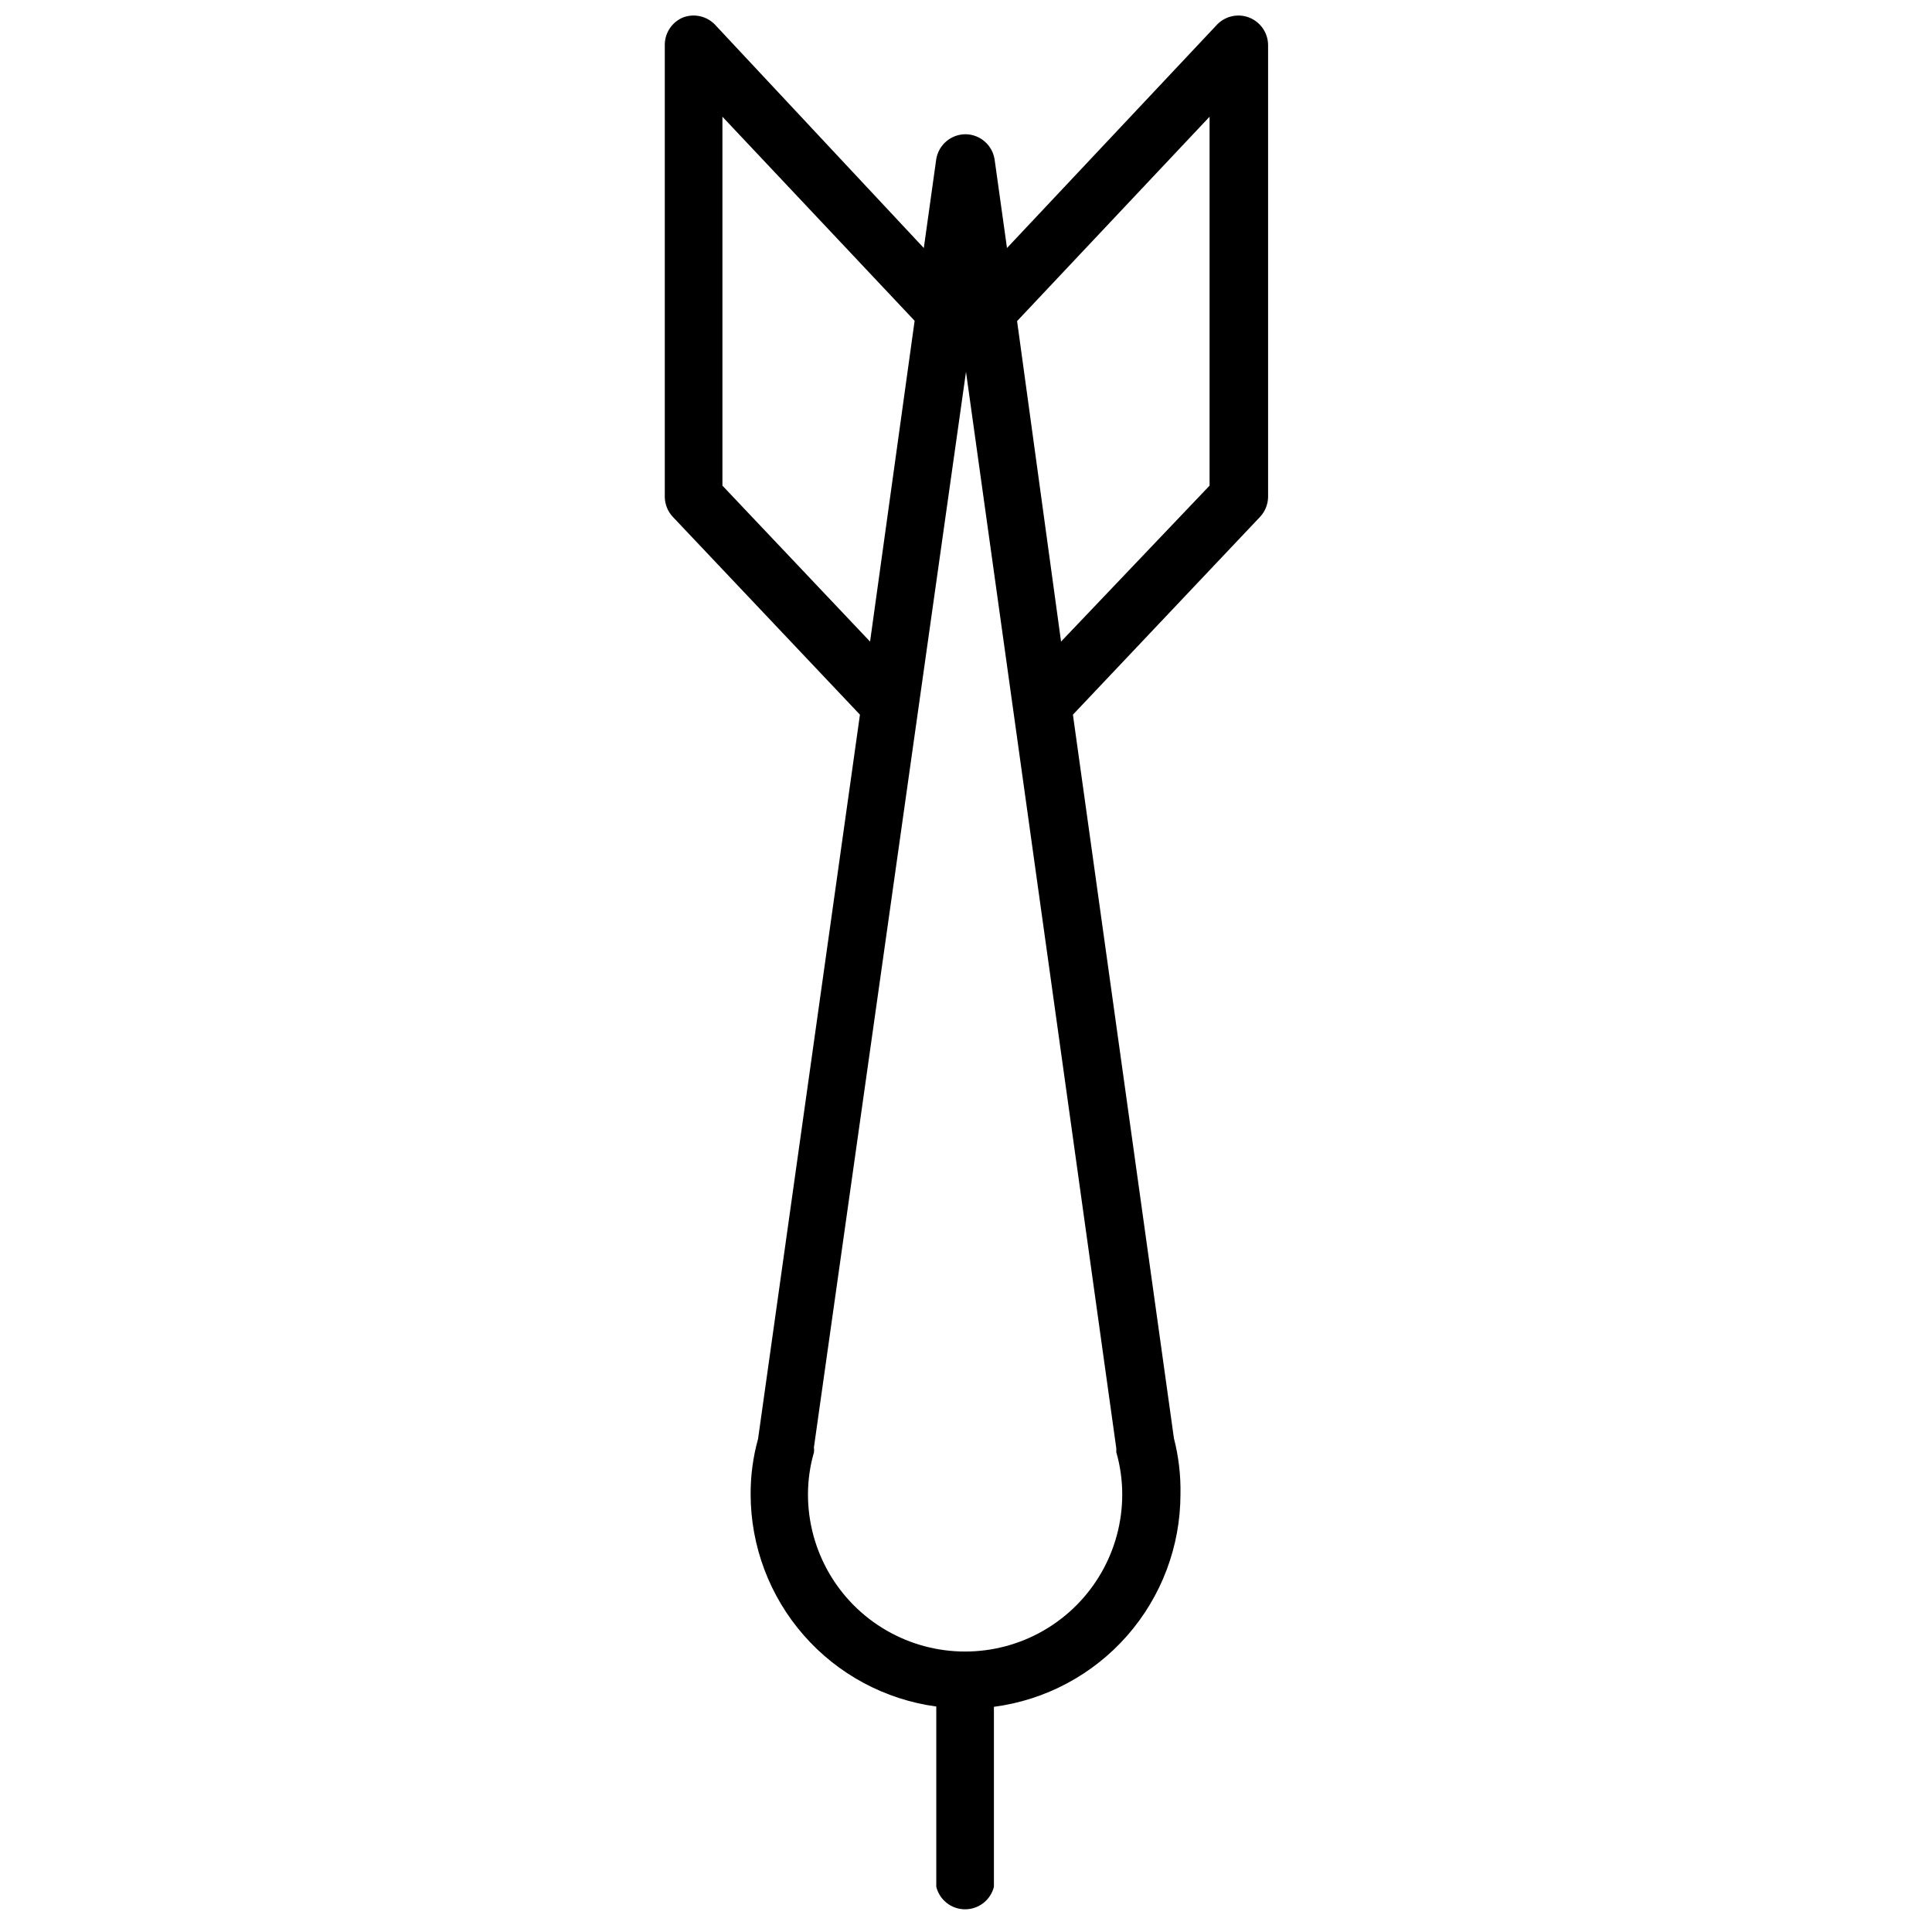 <?xml version="1.0" encoding="UTF-8"?>
<!-- Uploaded to: SVG Repo, www.svgrepo.com, Generator: SVG Repo Mixer Tools -->
<svg width="800px" height="800px" version="1.1" viewBox="144 144 512 512" xmlns="http://www.w3.org/2000/svg">
 <defs>
  <clipPath id="a">
   <path d="m320 148.09h161v501.91h-161z"/>
  </clipPath>
 </defs>
 <g clip-path="url(#a)">
  <path d="m475.02 148.64c-2.918-1.121-6.227-0.41-8.422 1.812l-55.734 59.273-3.305-23.617-0.004 0.004c-0.637-3.703-3.801-6.441-7.555-6.535-3.875-0.055-7.215 2.715-7.875 6.535l-3.305 23.617-55.418-59.277c-2.199-2.223-5.508-2.934-8.426-1.812-2.856 1.211-4.734 3.984-4.801 7.086v120.05c0.047 1.934 0.805 3.785 2.125 5.195l49.594 52.426-27 191.92c-1.332 4.793-1.992 9.746-1.969 14.723 0.027 13.73 5.027 26.988 14.07 37.32 9.043 10.332 21.523 17.039 35.129 18.887v47.781c0.879 3.504 4.027 5.957 7.637 5.957s6.758-2.453 7.637-5.957v-47.703c13.664-1.797 26.211-8.492 35.305-18.848 9.094-10.352 14.113-23.656 14.133-37.438 0.102-5.016-0.48-10.023-1.734-14.879l-26.766-191.76 49.594-52.426v-0.004c1.324-1.41 2.082-3.262 2.129-5.195v-119.81c-0.012-3.246-2.012-6.152-5.039-7.32zm-139.57 124.06v-97.77l50.934 54.082-11.809 85.02zm104.38 255.13v1.023c1.043 3.633 1.574 7.398 1.574 11.18 0 14.875-7.938 28.625-20.824 36.062-12.883 7.438-28.758 7.438-41.641 0-12.887-7.438-20.82-21.188-20.82-36.062 0.004-3.758 0.531-7.492 1.574-11.102 0.078-0.441 0.078-0.895 0-1.336l40.305-285.05zm24.719-255.13-39.359 41.328-11.652-84.938 51.012-54.16z"/>
 </g>
</svg>